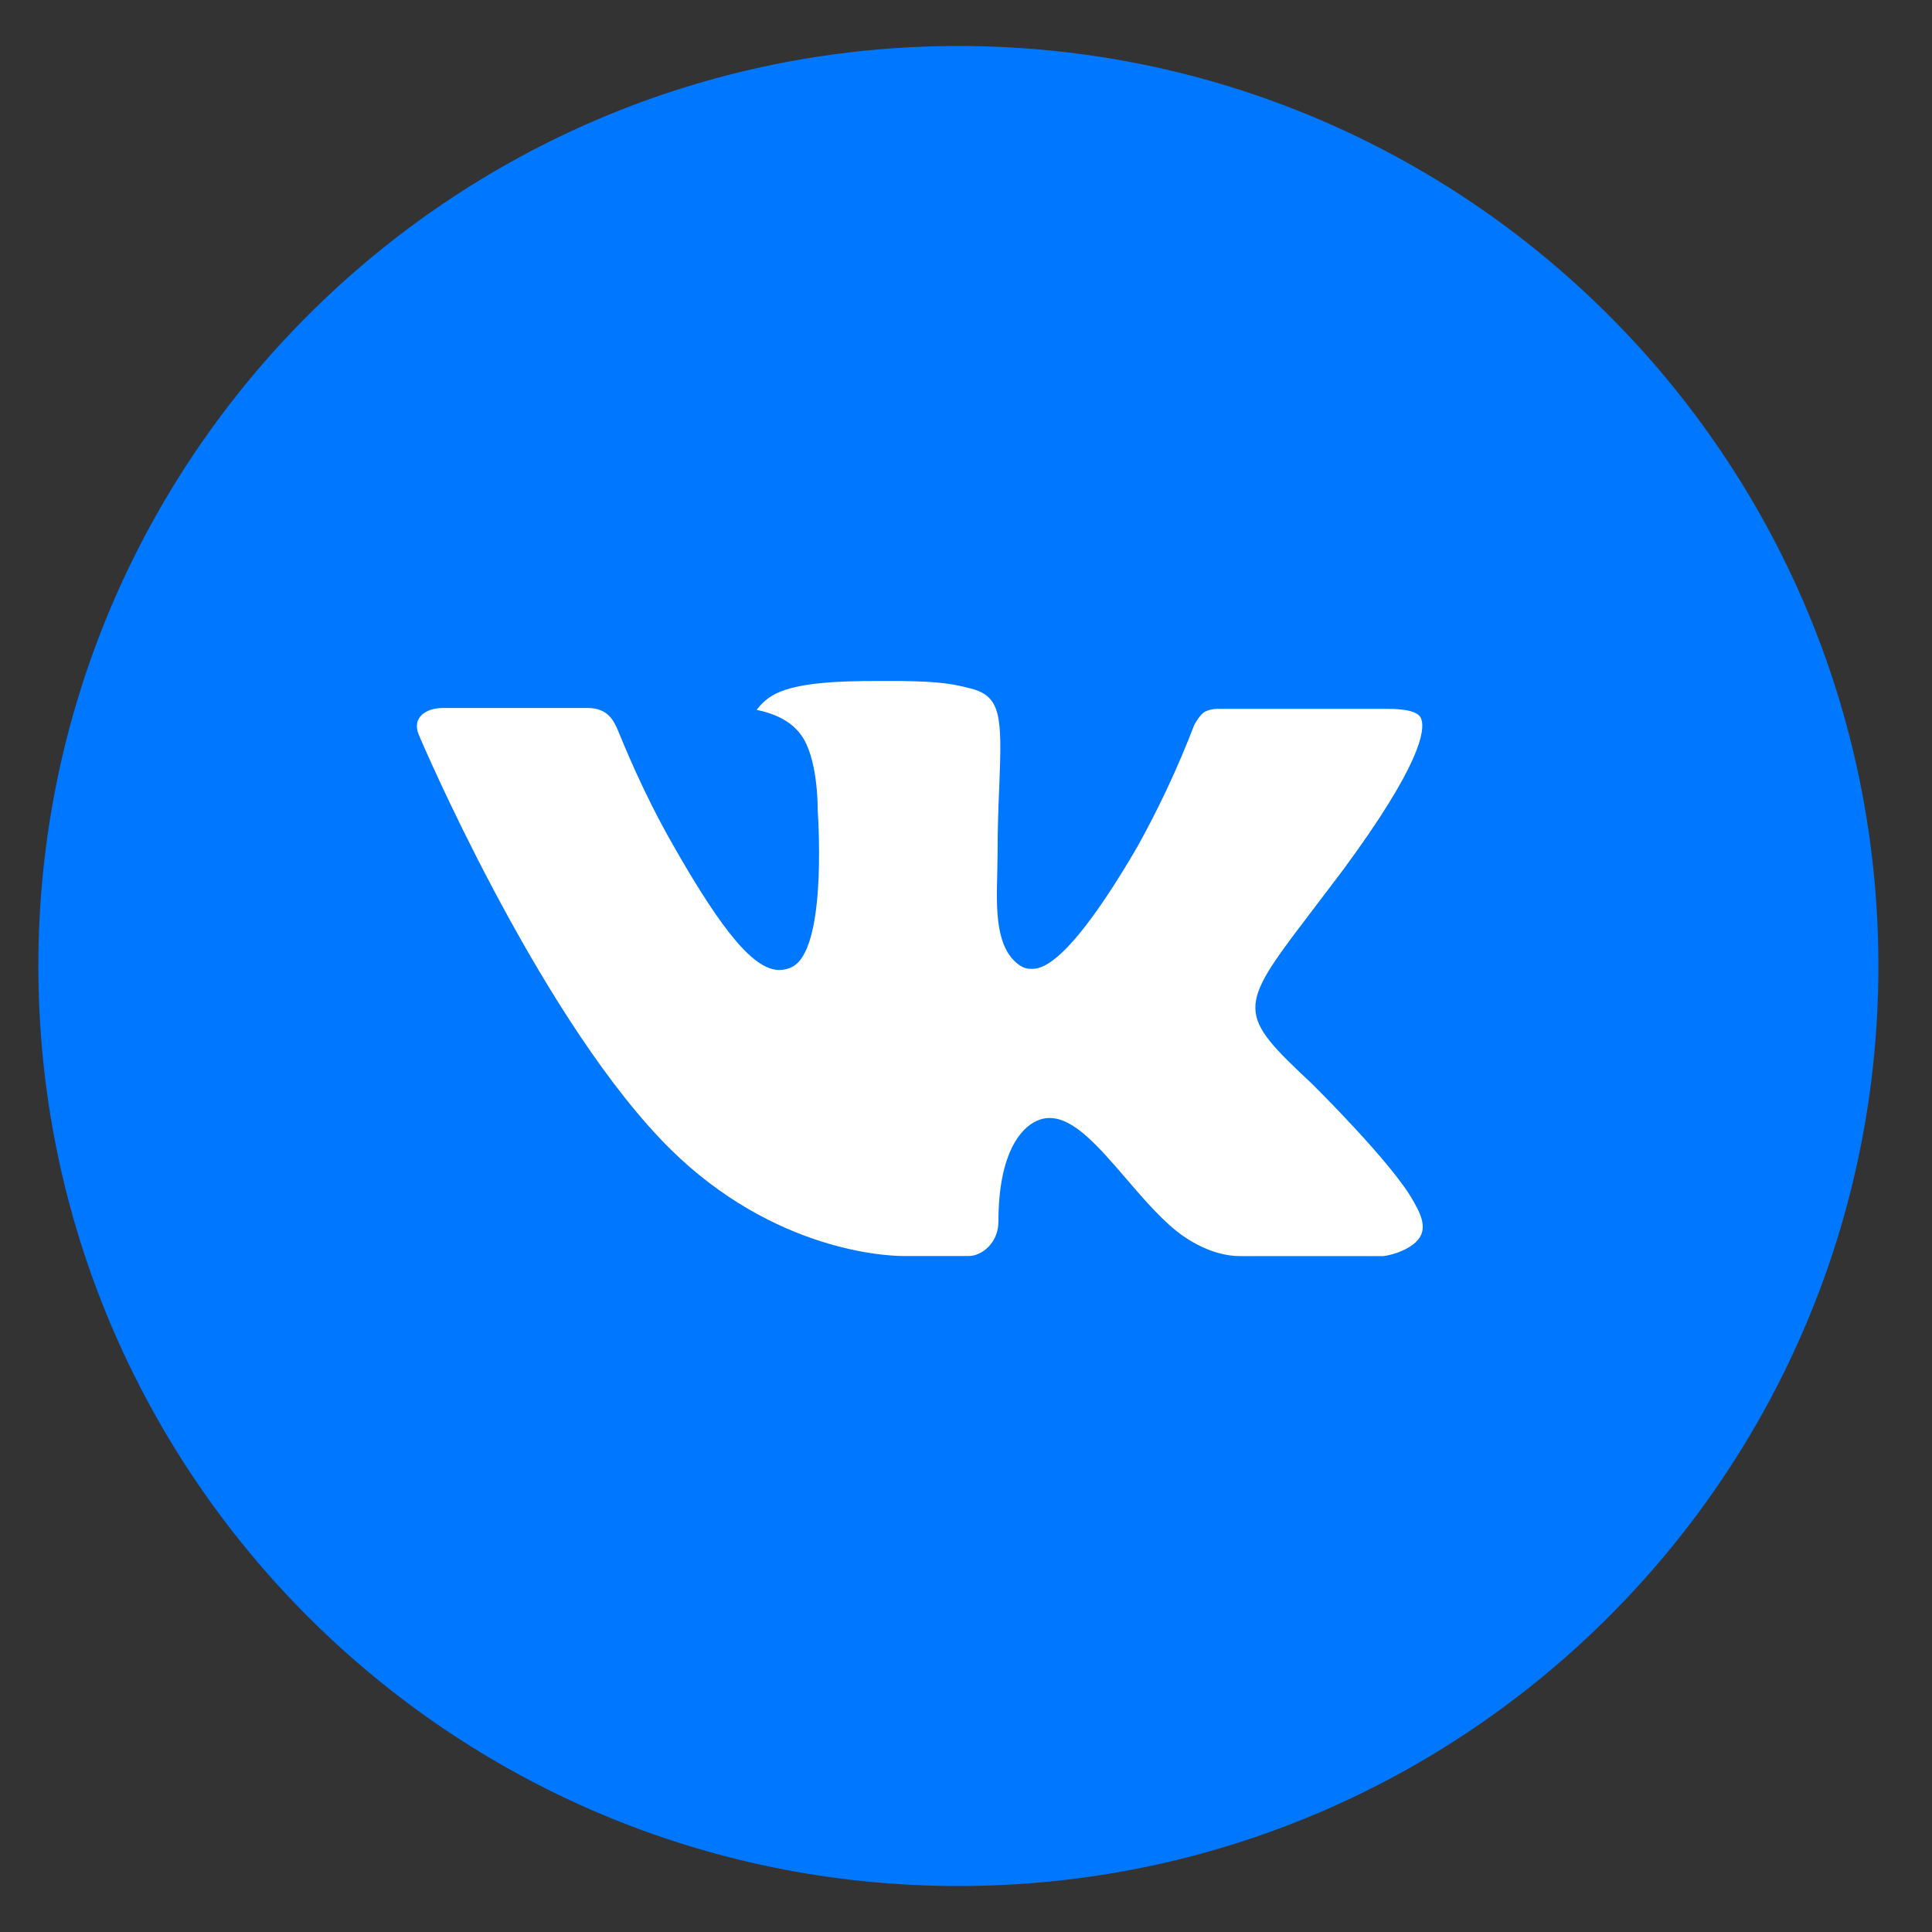 <?xml version="1.0" encoding="UTF-8"?> <svg xmlns="http://www.w3.org/2000/svg" width="74" height="74" viewBox="0 0 74 74" fill="none"><rect x="0" y="0" width="74" height="74" fill="#333333" stroke="none"/><rect x="2.098" y="2.39" width="69.219" height="69.219" rx="34.61" fill="white"></rect><path d="M36.708 1.761C17.246 1.761 1.469 17.538 1.469 37C1.469 56.462 17.246 72.239 36.708 72.239C56.17 72.239 71.947 56.462 71.947 37C71.947 17.538 56.17 1.761 36.708 1.761ZM50.26 41.519C50.26 41.519 53.377 44.595 54.144 46.023C54.166 46.054 54.179 46.079 54.184 46.096C54.495 46.617 54.572 47.03 54.415 47.333C54.158 47.84 53.278 48.089 52.977 48.111H47.47C47.089 48.111 46.288 48.012 45.319 47.344C44.574 46.823 43.84 45.968 43.124 45.134C42.056 43.894 41.131 42.822 40.199 42.822C40.08 42.821 39.962 42.84 39.85 42.877C39.145 43.104 38.242 44.11 38.242 46.79C38.242 47.627 37.581 48.108 37.115 48.108H34.593C33.734 48.108 29.26 47.807 25.296 43.626C20.443 38.505 16.075 28.234 16.038 28.139C15.763 27.474 16.331 27.118 16.952 27.118H22.513C23.255 27.118 23.497 27.57 23.666 27.97C23.864 28.436 24.591 30.29 25.784 32.375C27.718 35.774 28.904 37.154 29.855 37.154C30.033 37.152 30.208 37.107 30.365 37.022C31.605 36.332 31.374 31.909 31.319 30.991C31.319 30.819 31.316 29.012 30.68 28.146C30.225 27.518 29.451 27.28 28.981 27.192C29.171 26.929 29.422 26.717 29.711 26.572C30.563 26.146 32.097 26.083 33.621 26.083H34.469C36.12 26.105 36.546 26.212 37.145 26.362C38.356 26.652 38.382 27.434 38.275 30.11C38.242 30.87 38.209 31.729 38.209 32.742L38.198 33.447C38.161 34.809 38.117 36.354 39.079 36.989C39.203 37.071 39.349 37.113 39.498 37.11C39.832 37.11 40.837 37.11 43.561 32.437C44.398 30.932 45.128 29.369 45.745 27.761C45.8 27.665 45.962 27.372 46.153 27.258C46.295 27.19 46.45 27.154 46.608 27.151H53.145C53.857 27.151 54.346 27.258 54.437 27.533C54.599 27.97 54.408 29.302 51.424 33.344L50.091 35.102C47.386 38.648 47.386 38.828 50.26 41.519Z" fill="#0077FF"></path></svg> 